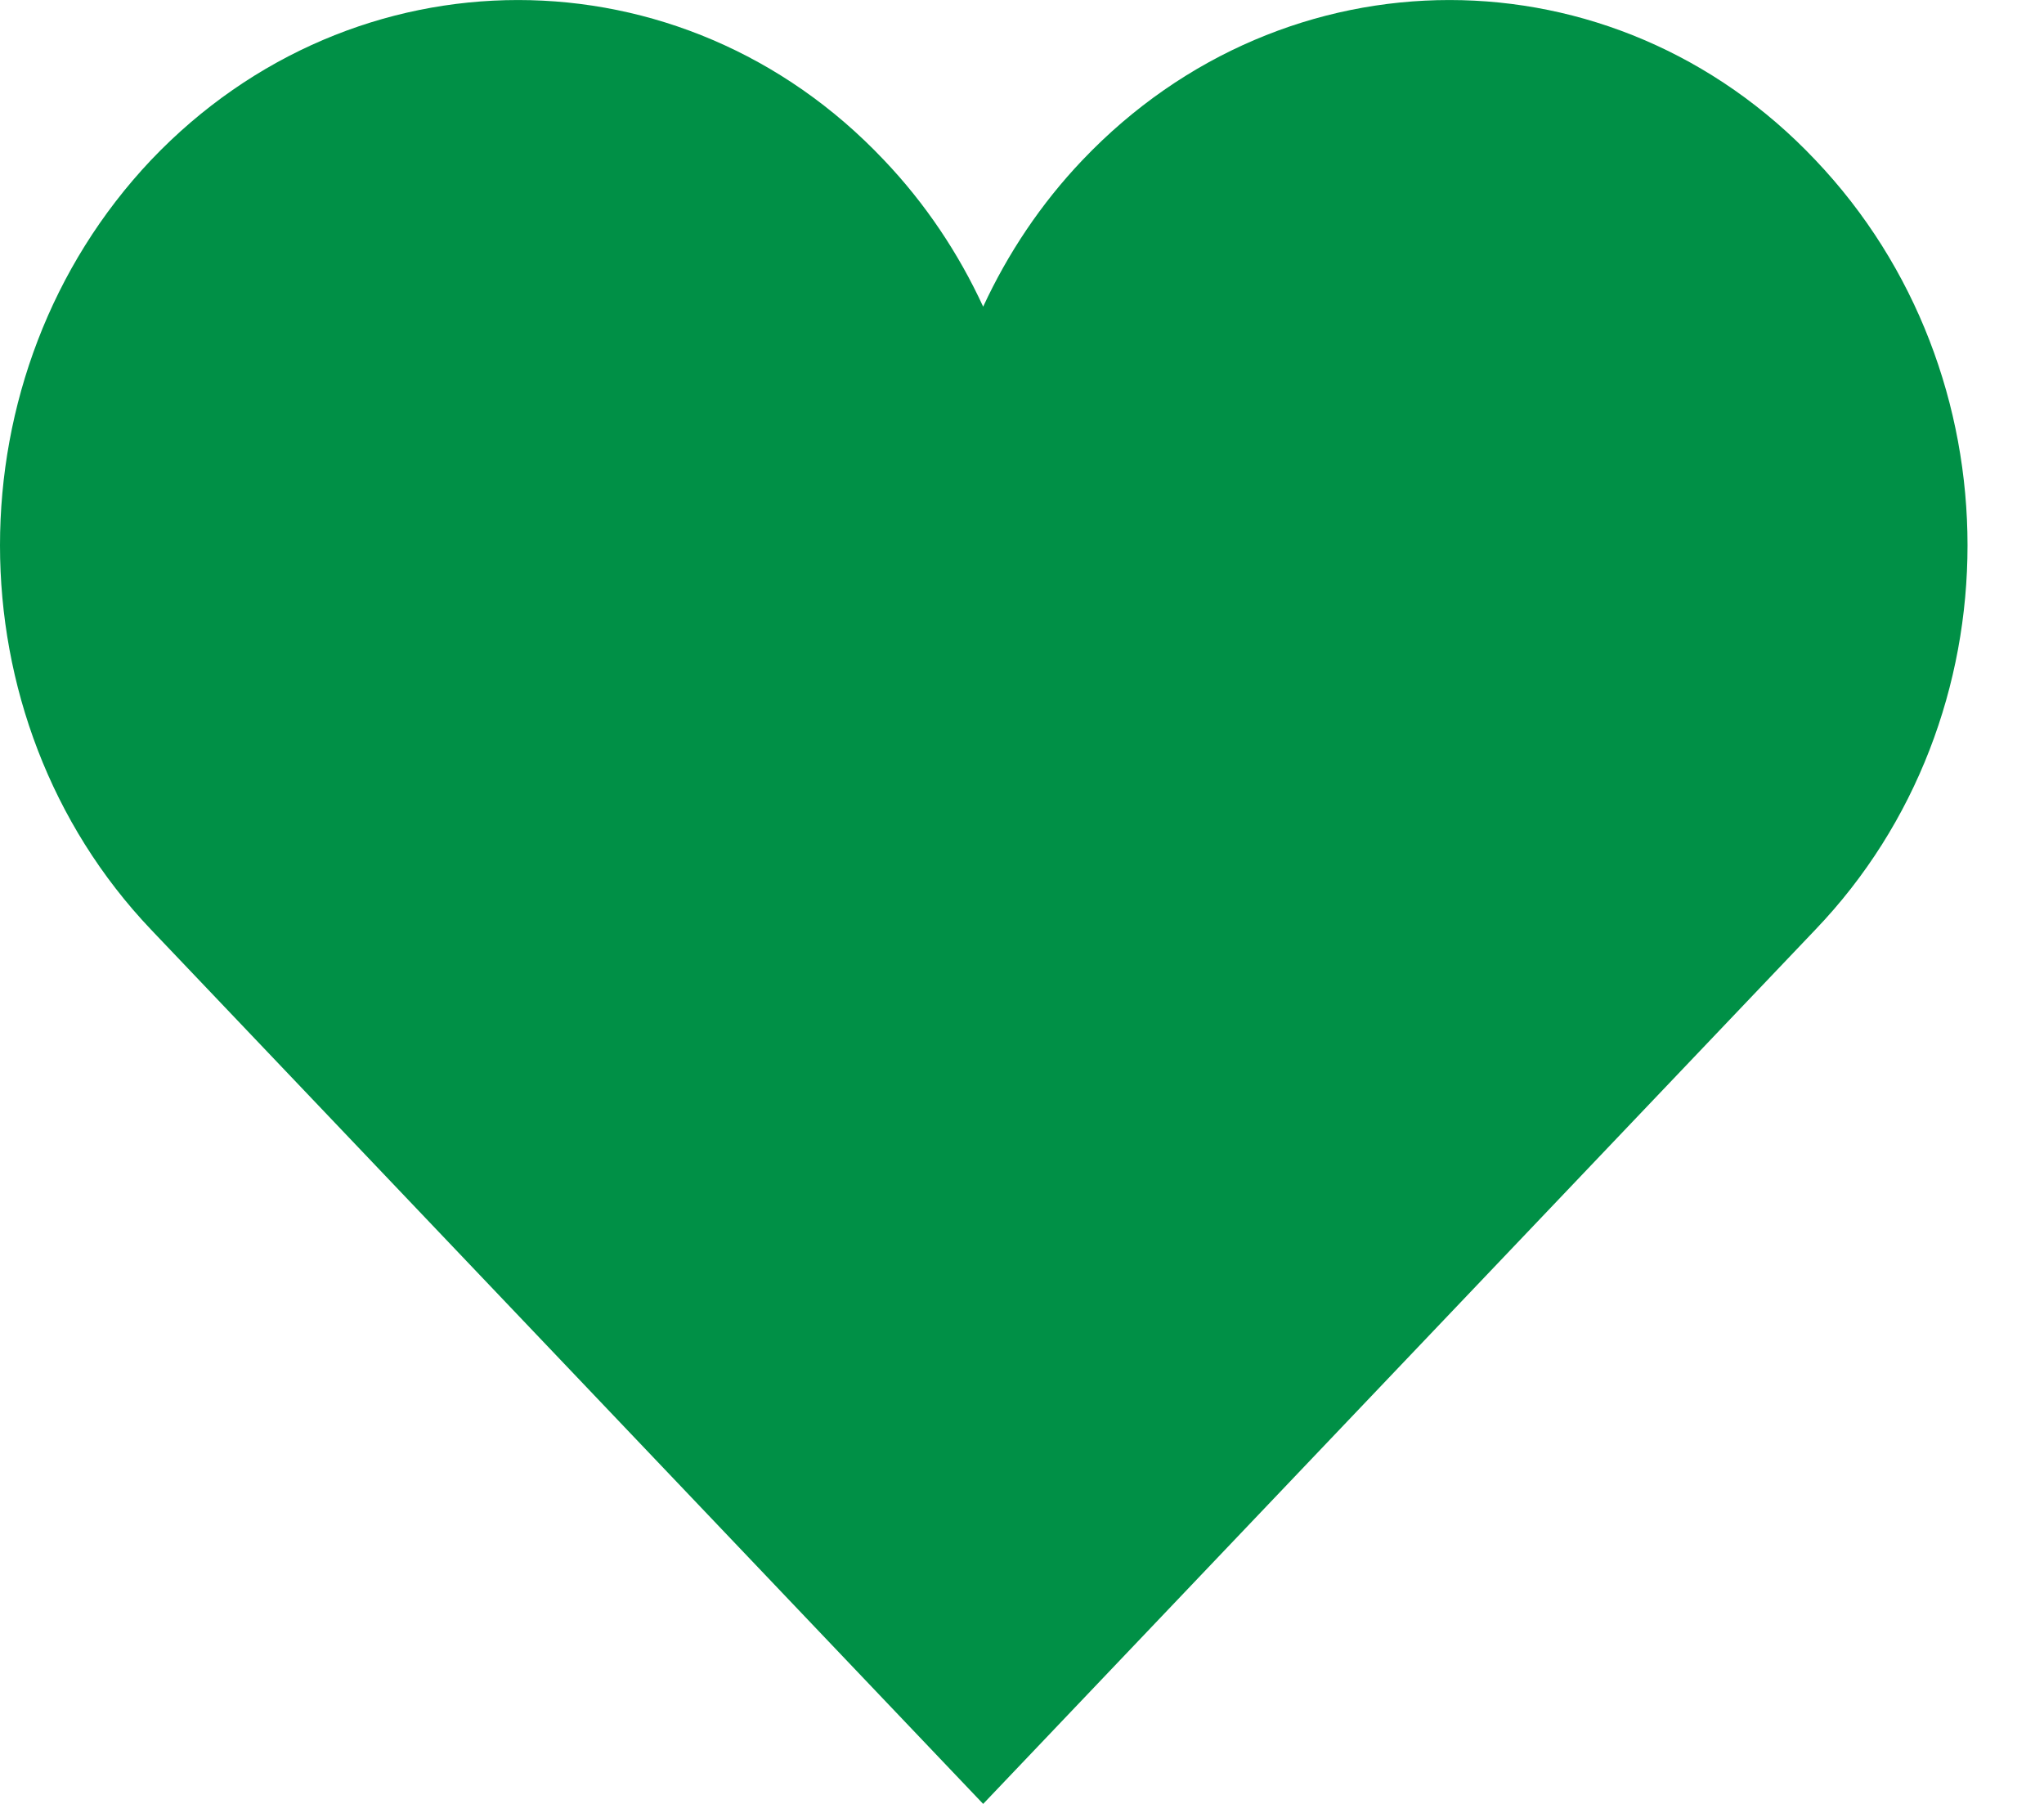 <svg width="17" height="15" viewBox="0 0 17 15" fill="none" xmlns="http://www.w3.org/2000/svg">
<path d="M1.257 1.33C2.945 -0.443 5.675 -0.443 7.351 1.33C7.699 1.695 7.974 2.11 8.177 2.55C8.381 2.11 8.656 1.695 9.004 1.33C10.692 -0.443 13.421 -0.443 15.098 1.33C16.786 3.103 16.786 5.97 15.098 7.731L8.177 15L1.257 7.731C-0.419 5.97 -0.419 3.103 1.257 1.33Z" fill="#009046"/>
</svg>

